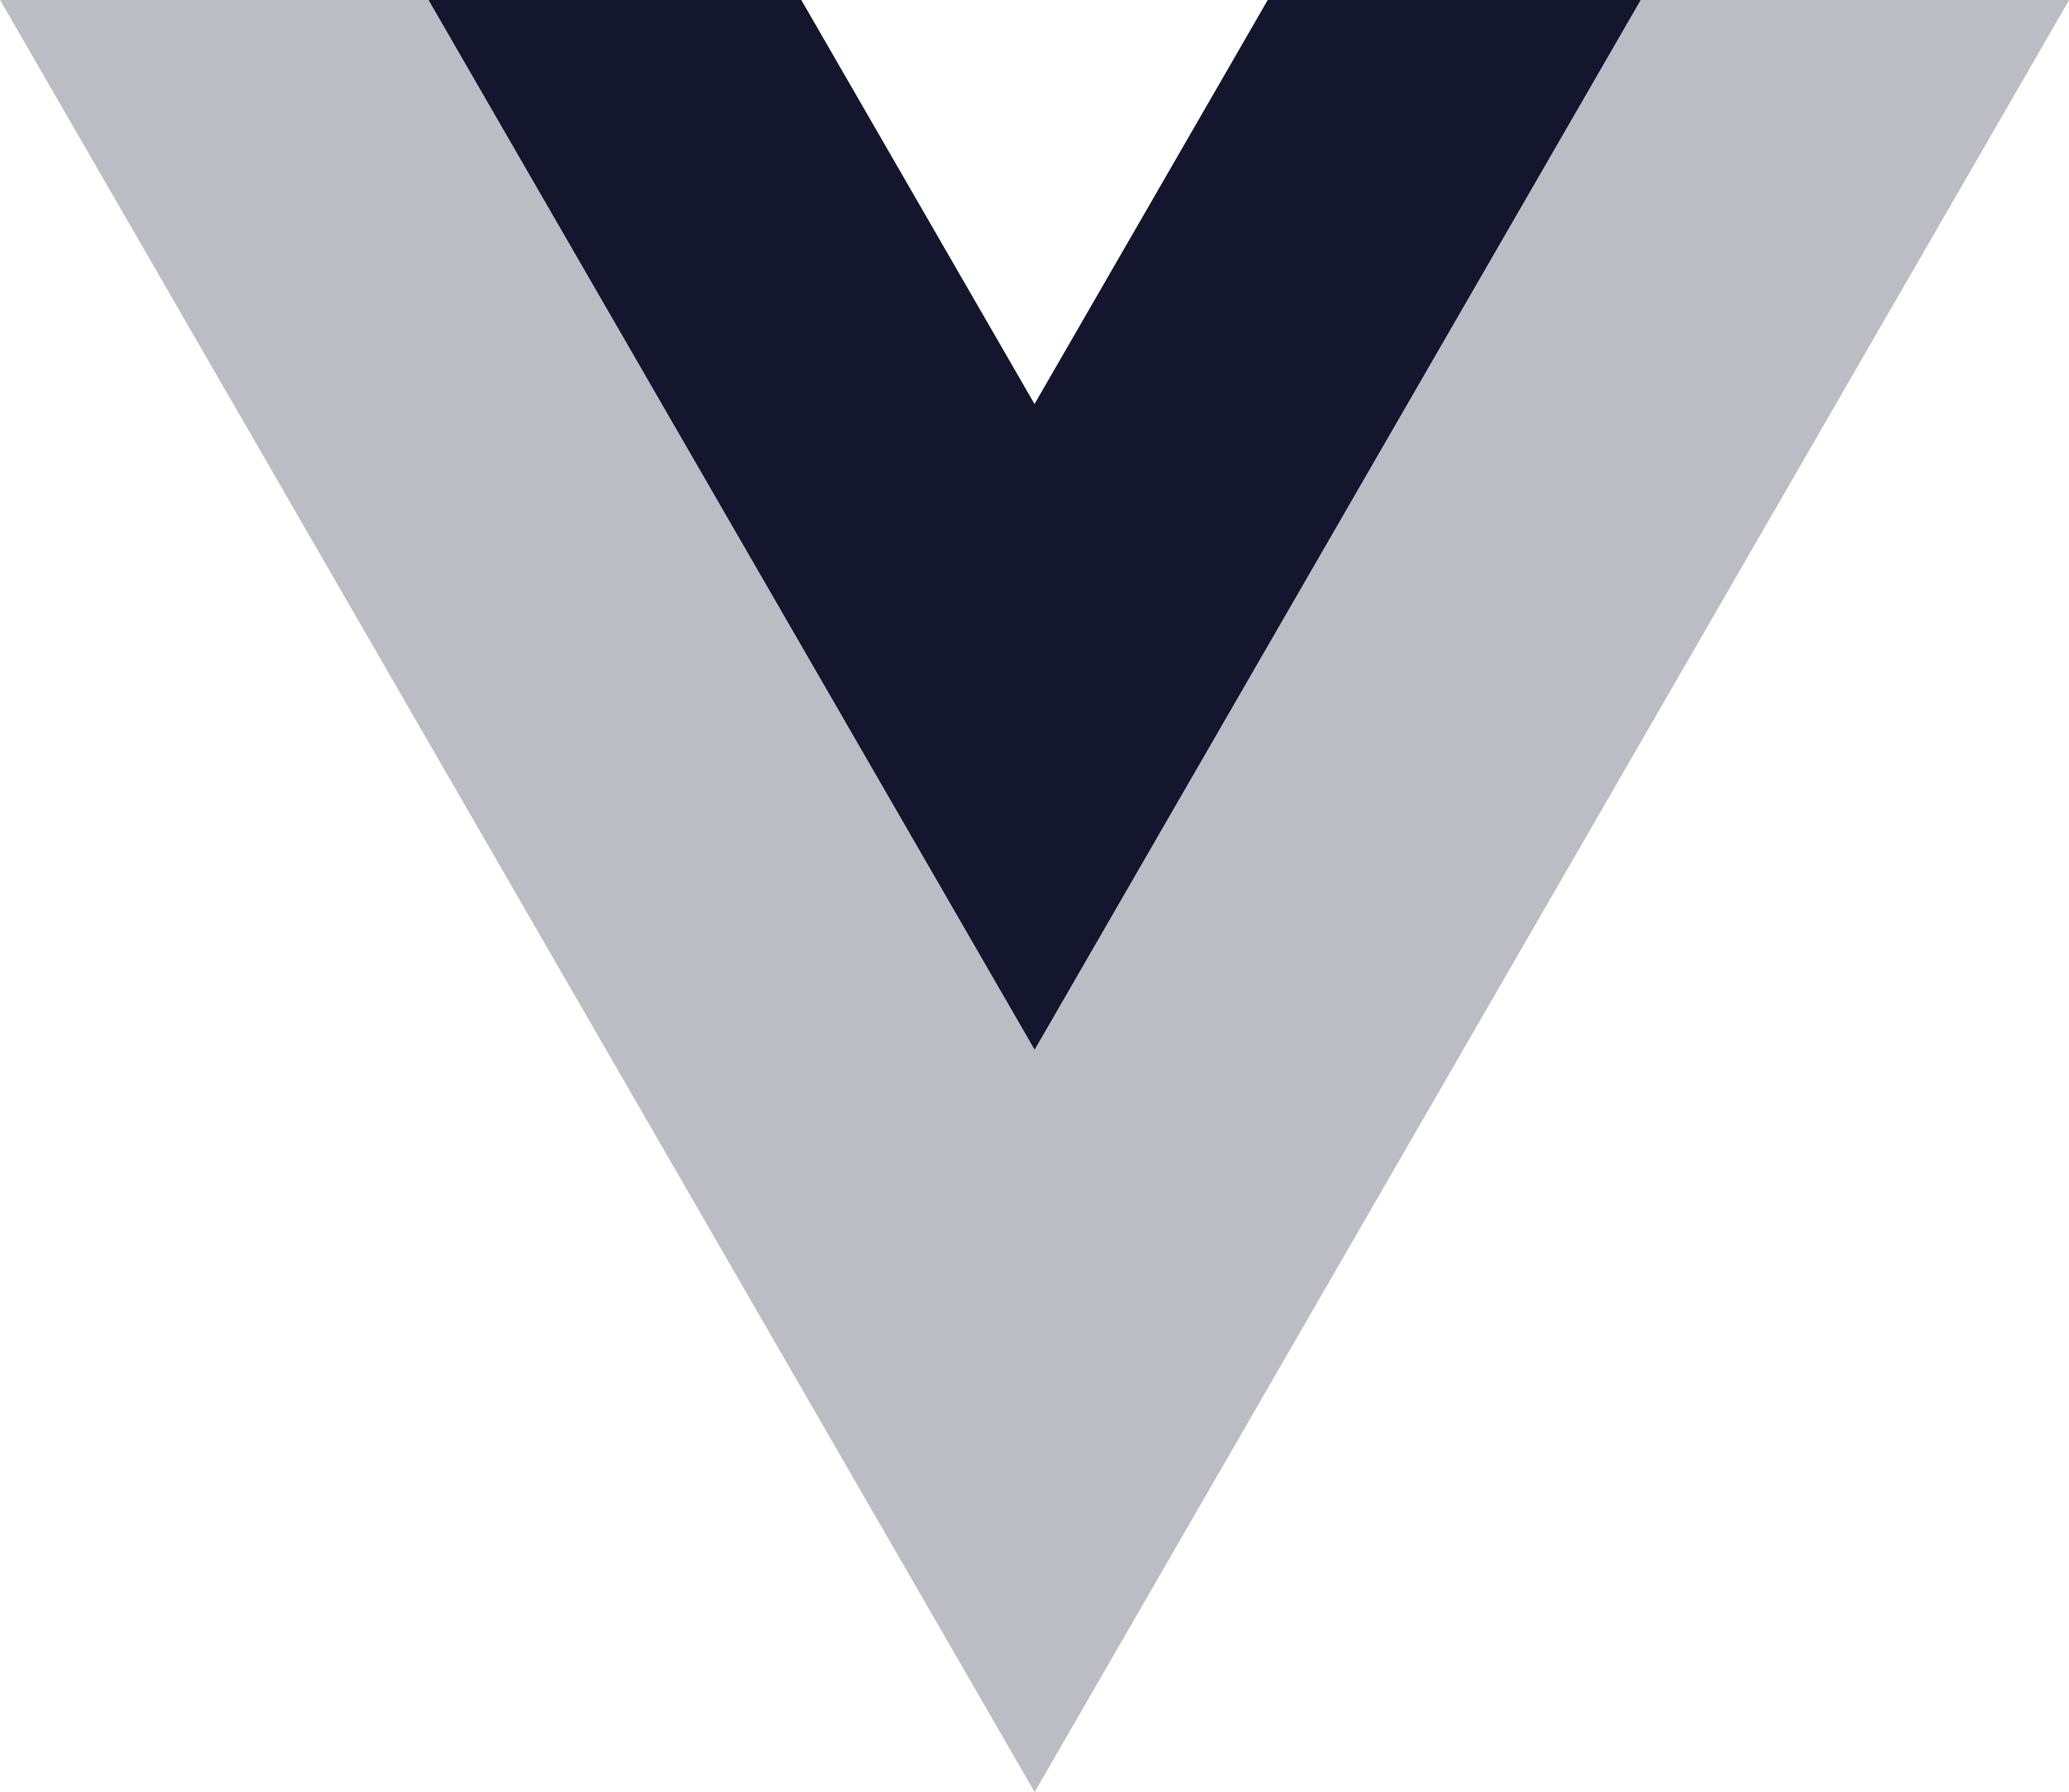 <svg xmlns="http://www.w3.org/2000/svg" viewBox="0 0 78.52 68">
  <defs>
    <style>
      .cls-1 {
        fill: #bcbdc4;
      }

      .cls-2 {
        fill: #13162d;
      }
    </style>
  </defs>
  <g id="Group_143" data-name="Group 143" transform="translate(-76.311 313.344)">
    <g id="g12" transform="translate(76.311 -313.344)">
      <path id="path14" class="cls-1" d="M-112.778,0l-9.067,15.7L-130.912,0H-161.1l39.26,68,39.26-68Z" transform="translate(161.105)"/>
    </g>
    <g id="g16" transform="translate(92.576 -313.344)">
      <path id="path18" class="cls-2" d="M-76.906,0l-8.851,15.331L-94.608,0h-14.145l23,39.83,23-39.83Z" transform="translate(108.753)"/>
    </g>
  </g>
</svg>
